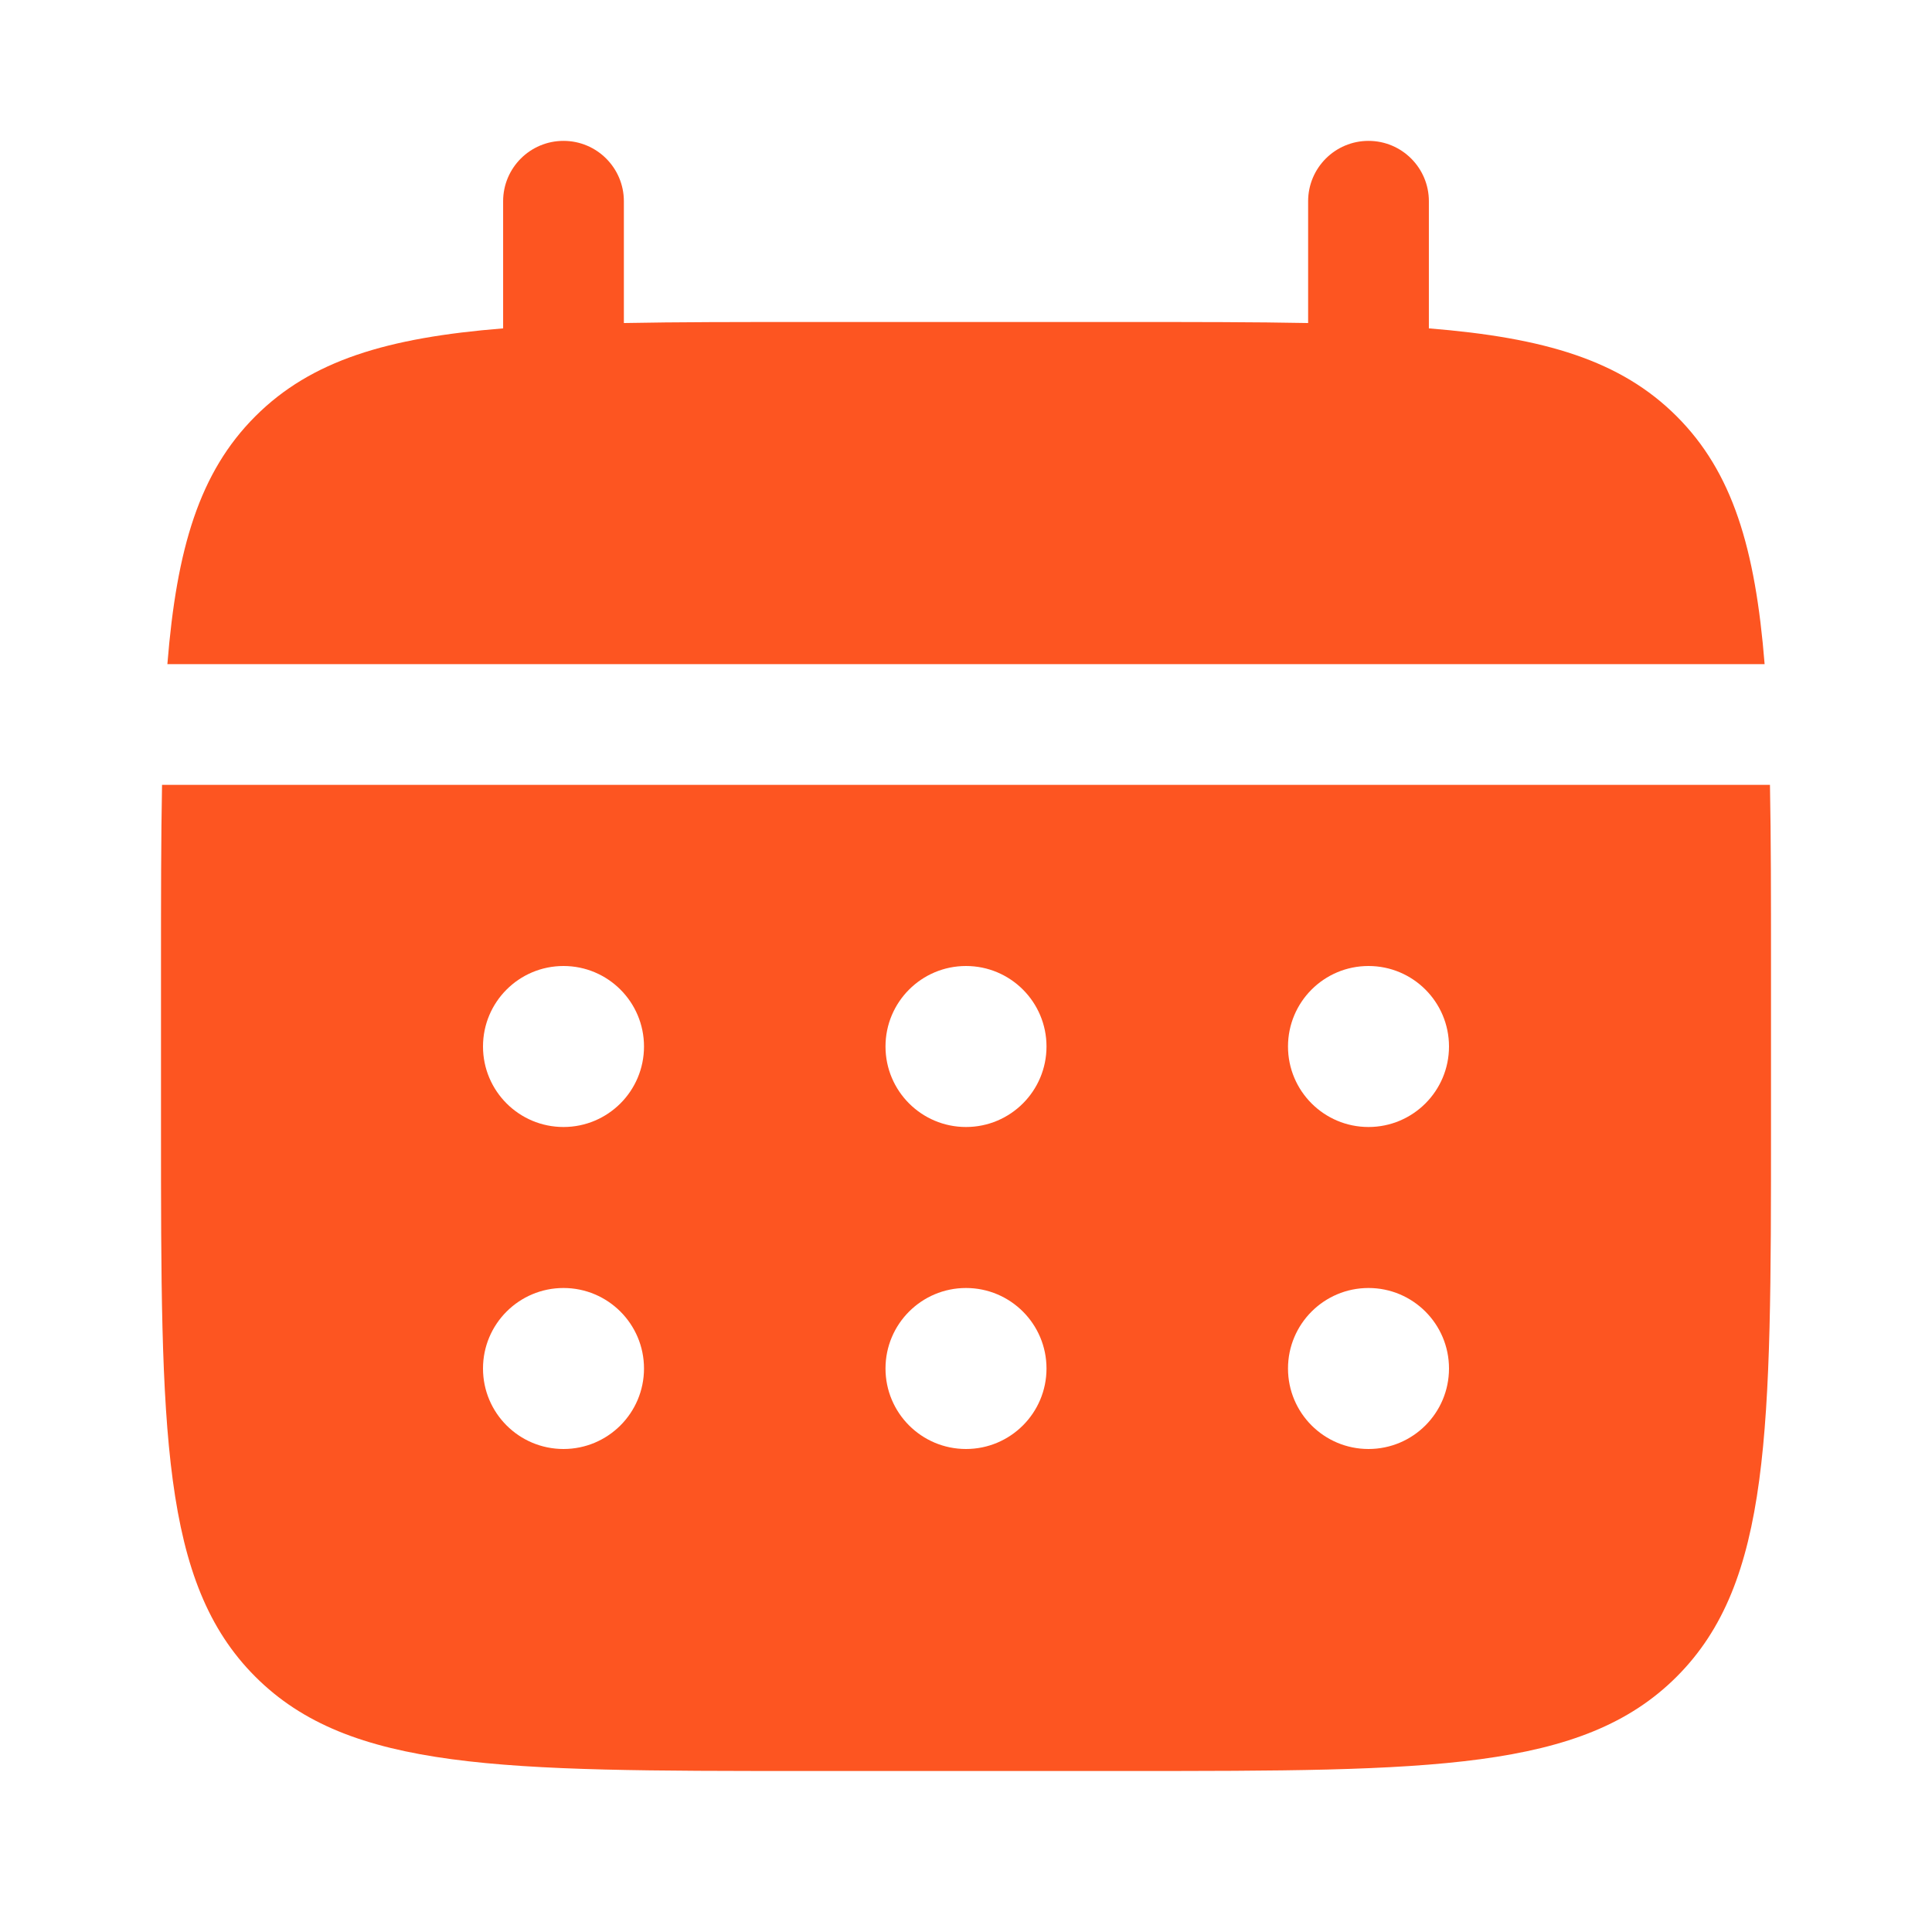 <?xml version="1.0" encoding="UTF-8"?> <svg xmlns="http://www.w3.org/2000/svg" width="800" height="800" viewBox="0 0 800 800" fill="none"><path d="M258.333 83.334C258.333 69.526 247.14 58.334 233.333 58.334C219.526 58.334 208.333 69.526 208.333 83.334V135.975C160.356 139.817 128.859 149.246 105.719 172.386C82.579 195.526 73.15 227.022 69.309 275H730.69C726.85 227.022 717.42 195.526 694.28 172.386C671.14 149.246 639.643 139.817 591.667 135.975V83.334C591.667 69.526 580.473 58.334 566.667 58.334C552.86 58.334 541.667 69.526 541.667 83.334V133.763C519.49 133.333 494.633 133.333 466.667 133.333H333.333C305.366 133.333 280.509 133.333 258.333 133.763V83.334Z" fill="#FD5521"></path><path fill-rule="evenodd" clip-rule="evenodd" d="M66.667 400C66.667 372.033 66.667 347.177 67.097 325H732.904C733.334 347.177 733.334 372.033 733.334 400V466.667C733.334 592.373 733.334 655.23 694.28 694.28C655.23 733.333 592.374 733.333 466.667 733.333H333.334C207.626 733.333 144.772 733.333 105.719 694.28C66.667 655.23 66.667 592.373 66.667 466.667V400ZM566.667 466.667C585.077 466.667 600 451.743 600 433.333C600 414.923 585.077 400 566.667 400C548.257 400 533.334 414.923 533.334 433.333C533.334 451.743 548.257 466.667 566.667 466.667ZM566.667 600C585.077 600 600 585.077 600 566.667C600 548.257 585.077 533.333 566.667 533.333C548.257 533.333 533.334 548.257 533.334 566.667C533.334 585.077 548.257 600 566.667 600ZM433.334 433.333C433.334 451.743 418.41 466.667 400 466.667C381.59 466.667 366.667 451.743 366.667 433.333C366.667 414.923 381.59 400 400 400C418.41 400 433.334 414.923 433.334 433.333ZM433.334 566.667C433.334 585.077 418.41 600 400 600C381.59 600 366.667 585.077 366.667 566.667C366.667 548.257 381.59 533.333 400 533.333C418.41 533.333 433.334 548.257 433.334 566.667ZM233.334 466.667C251.743 466.667 266.667 451.743 266.667 433.333C266.667 414.923 251.743 400 233.334 400C214.924 400 200 414.923 200 433.333C200 451.743 214.924 466.667 233.334 466.667ZM233.334 600C251.743 600 266.667 585.077 266.667 566.667C266.667 548.257 251.743 533.333 233.334 533.333C214.924 533.333 200 548.257 200 566.667C200 585.077 214.924 600 233.334 600Z" fill="#FD5521"></path></svg> 